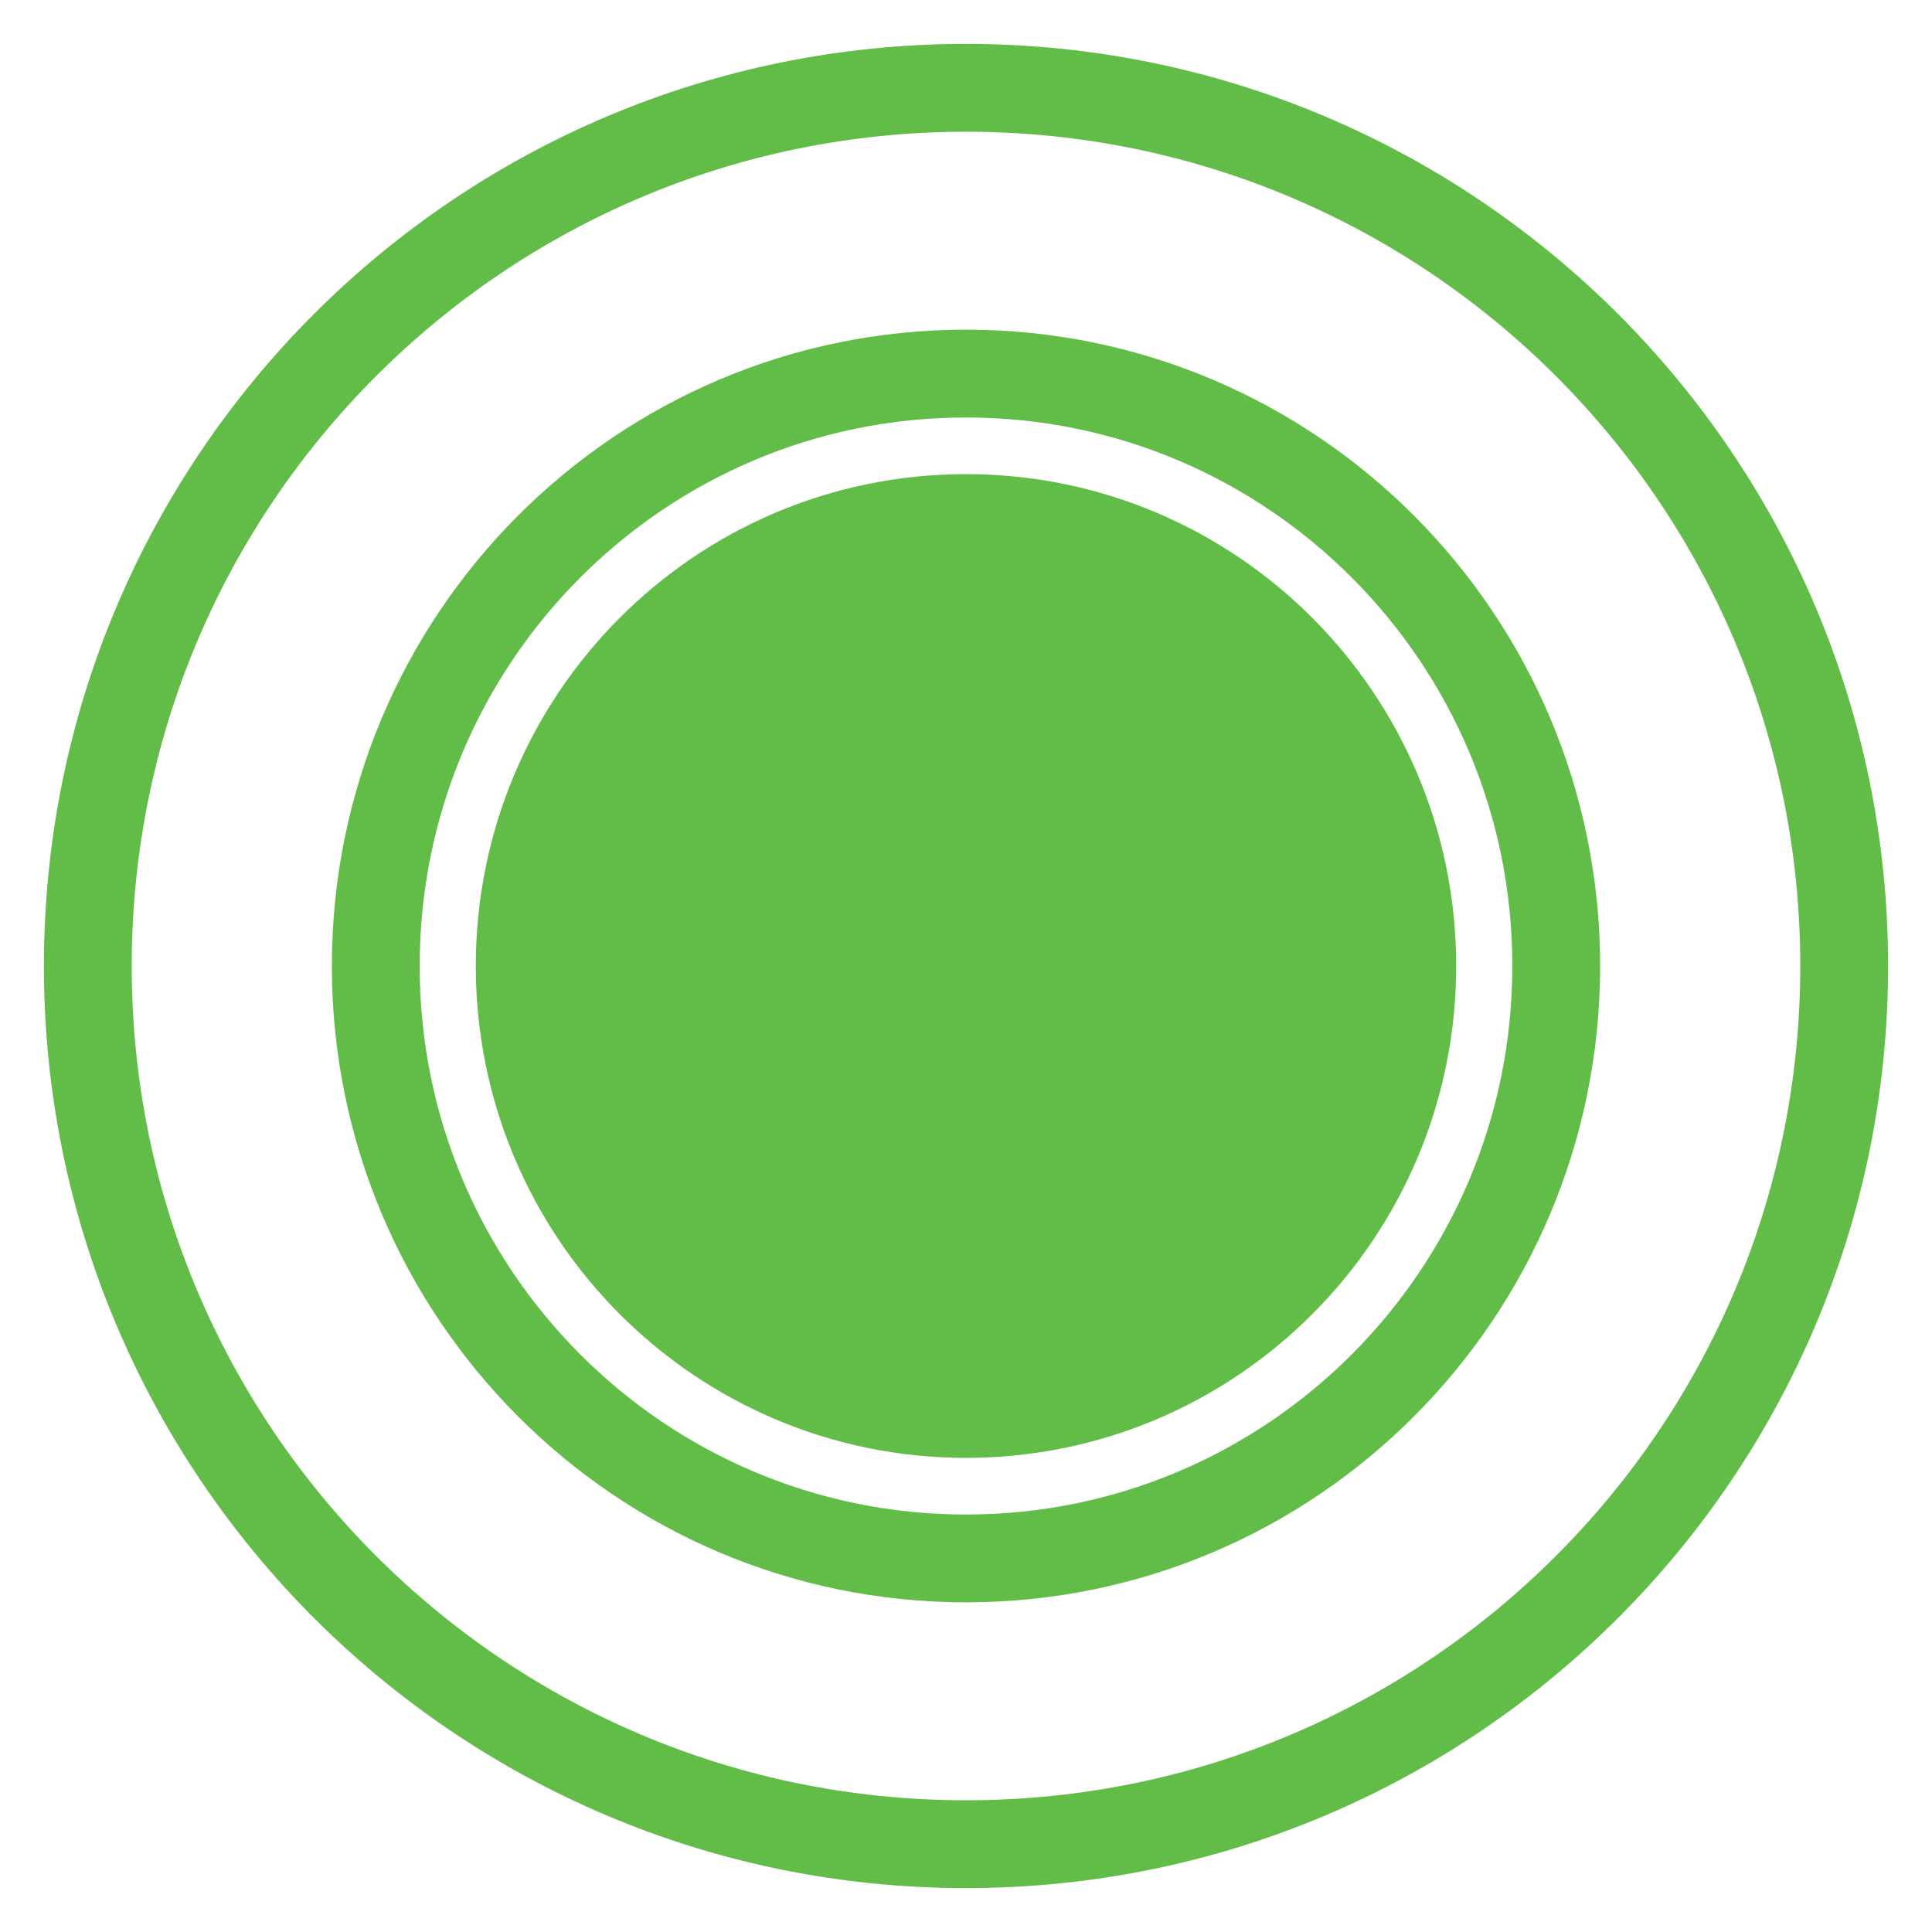 <?xml version="1.0" encoding="UTF-8"?> <svg xmlns="http://www.w3.org/2000/svg" viewBox="0 0 22.00 22.00" data-guides="{&quot;vertical&quot;:[],&quot;horizontal&quot;:[]}"><defs></defs><path fill="transparent" fill-opacity="1" stroke="#62bd48" stroke-opacity="1" stroke-width="1" id="tSvg49c86b3433" title="Ellipse 1" d="M11 1C16.523 1 21 5.477 21 11C21 16.523 16.523 21 11 21C5.477 21 1 16.523 1 11C1 5.477 5.477 1 11 1Z" style="transform-origin: 11px 11px;"></path><path fill="transparent" fill-opacity="1" stroke="#62bd48" stroke-opacity="1" stroke-width="1" id="tSvg190fa217d7f" title="Ellipse 3" d="M11 4.254C14.712 4.254 17.721 7.274 17.721 11C17.721 14.726 14.712 17.746 11 17.746C7.288 17.746 4.279 14.726 4.279 11C4.279 7.274 7.288 4.254 11 4.254Z" style="transform-origin: 11px 11px;"></path><path fill="#62bd48" fill-opacity="1" stroke="#62bd48" stroke-opacity="1" stroke-width="1" id="tSvg2fcccecd50" title="Ellipse 4" d="M11 5.899C13.807 5.899 16.082 8.183 16.082 11C16.082 13.817 13.807 16.101 11 16.101C8.193 16.101 5.918 13.817 5.918 11C5.918 8.183 8.193 5.899 11 5.899Z" style="transform-origin: 11px 11px;"></path></svg> 